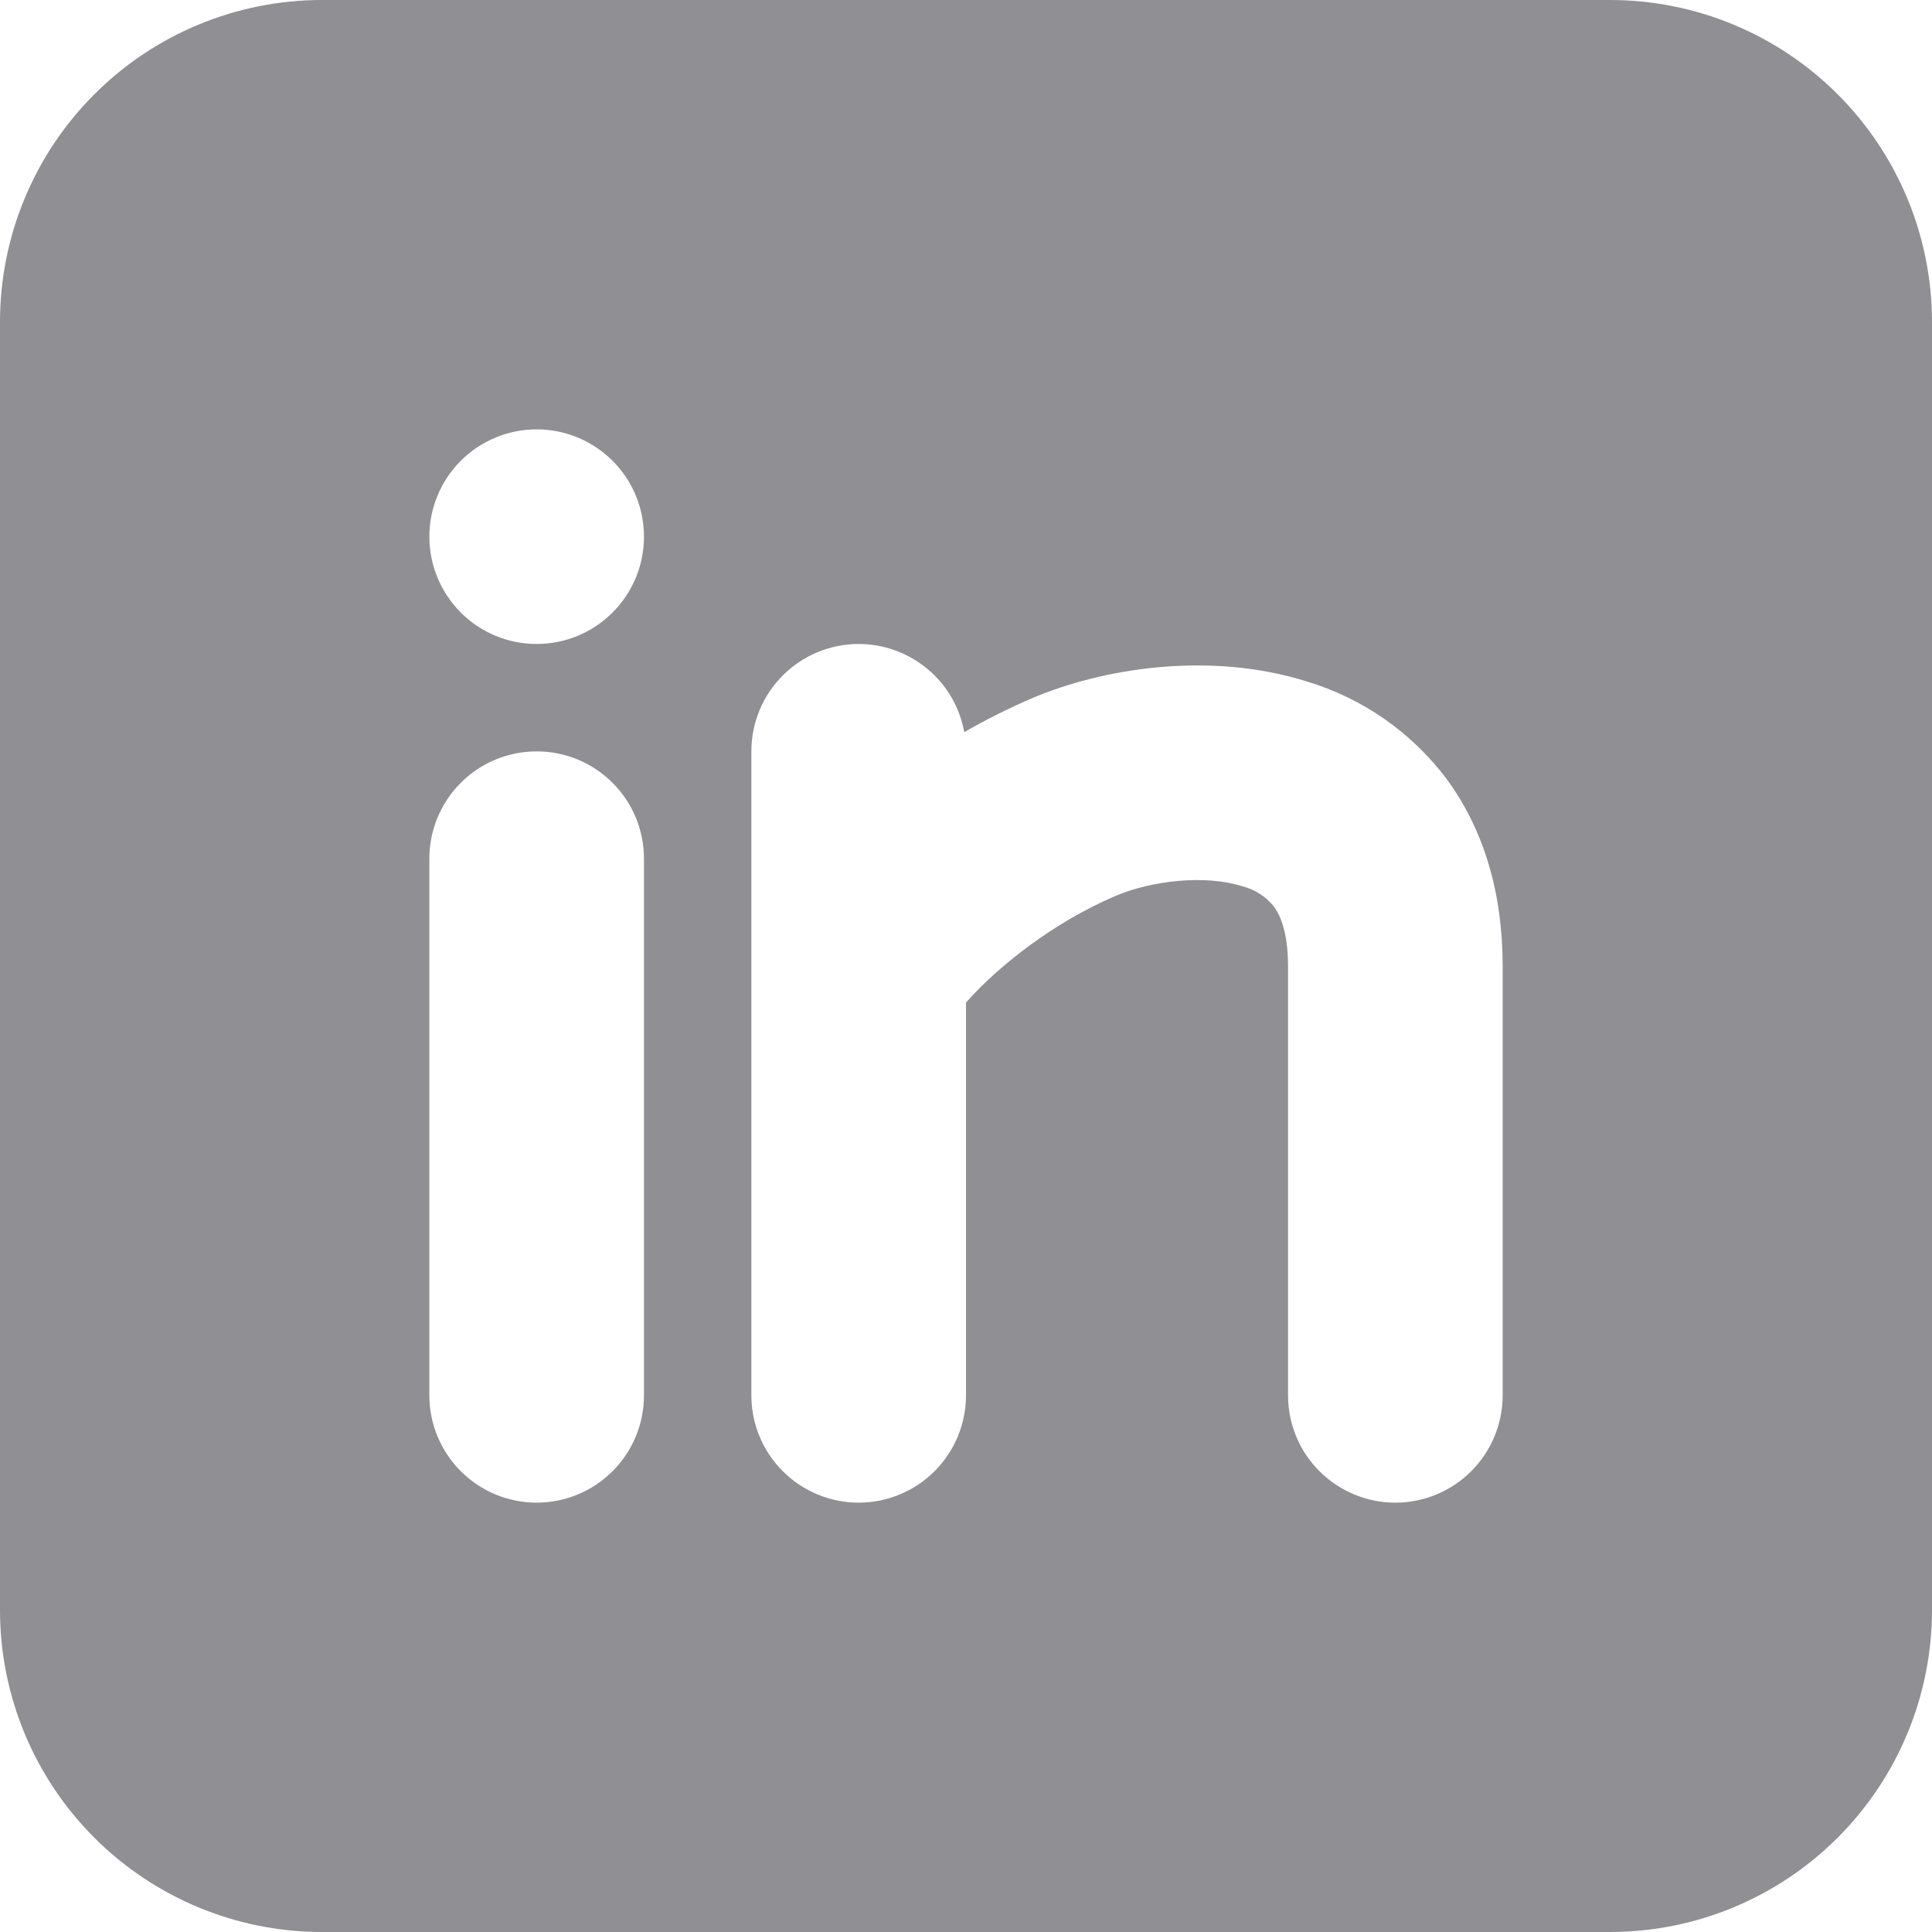 <?xml version="1.0" encoding="UTF-8"?> <svg xmlns="http://www.w3.org/2000/svg" width="22" height="22" viewBox="0 0 22 22" fill="none"><path fill-rule="evenodd" clip-rule="evenodd" d="M18.333 0C19.306 0 20.238 0.386 20.926 1.074C21.614 1.762 22 2.694 22 3.667V18.333C22 19.306 21.614 20.238 20.926 20.926C20.238 21.614 19.306 22 18.333 22H3.667C2.694 22 1.762 21.614 1.074 20.926C0.386 20.238 0 19.306 0 18.333V3.667C0 2.694 0.386 1.762 1.074 1.074C1.762 0.386 2.694 0 3.667 0H18.333ZM6.111 8.556C5.787 8.556 5.476 8.684 5.247 8.914C5.018 9.143 4.889 9.454 4.889 9.778V15.889C4.889 16.213 5.018 16.524 5.247 16.753C5.476 16.982 5.787 17.111 6.111 17.111C6.435 17.111 6.746 16.982 6.975 16.753C7.205 16.524 7.333 16.213 7.333 15.889V9.778C7.333 9.454 7.205 9.143 6.975 8.914C6.746 8.684 6.435 8.556 6.111 8.556ZM9.778 7.333C9.454 7.333 9.143 7.462 8.914 7.691C8.684 7.921 8.556 8.231 8.556 8.556V15.889C8.556 16.213 8.684 16.524 8.914 16.753C9.143 16.982 9.454 17.111 9.778 17.111C10.102 17.111 10.413 16.982 10.642 16.753C10.871 16.524 11 16.213 11 15.889V11.416C11.373 10.995 12.002 10.501 12.703 10.202C13.11 10.028 13.722 9.957 14.147 10.092C14.288 10.128 14.414 10.208 14.505 10.322C14.569 10.407 14.667 10.598 14.667 11V15.889C14.667 16.213 14.795 16.524 15.025 16.753C15.254 16.982 15.565 17.111 15.889 17.111C16.213 17.111 16.524 16.982 16.753 16.753C16.982 16.524 17.111 16.213 17.111 15.889V11C17.111 10.181 16.903 9.453 16.471 8.868C16.073 8.339 15.515 7.95 14.881 7.76C13.778 7.414 12.557 7.606 11.742 7.955C11.481 8.068 11.227 8.195 10.98 8.337C10.929 8.055 10.781 7.8 10.561 7.617C10.341 7.434 10.064 7.333 9.778 7.333ZM6.111 4.889C5.787 4.889 5.476 5.018 5.247 5.247C5.018 5.476 4.889 5.787 4.889 6.111C4.889 6.435 5.018 6.746 5.247 6.975C5.476 7.205 5.787 7.333 6.111 7.333C6.435 7.333 6.746 7.205 6.975 6.975C7.205 6.746 7.333 6.435 7.333 6.111C7.333 5.787 7.205 5.476 6.975 5.247C6.746 5.018 6.435 4.889 6.111 4.889Z" fill="#8F8F94"></path><rect x="1.5" y="1.5" width="19" height="19" rx="2.5" stroke="#8F8F94" stroke-width="3"></rect></svg> 
